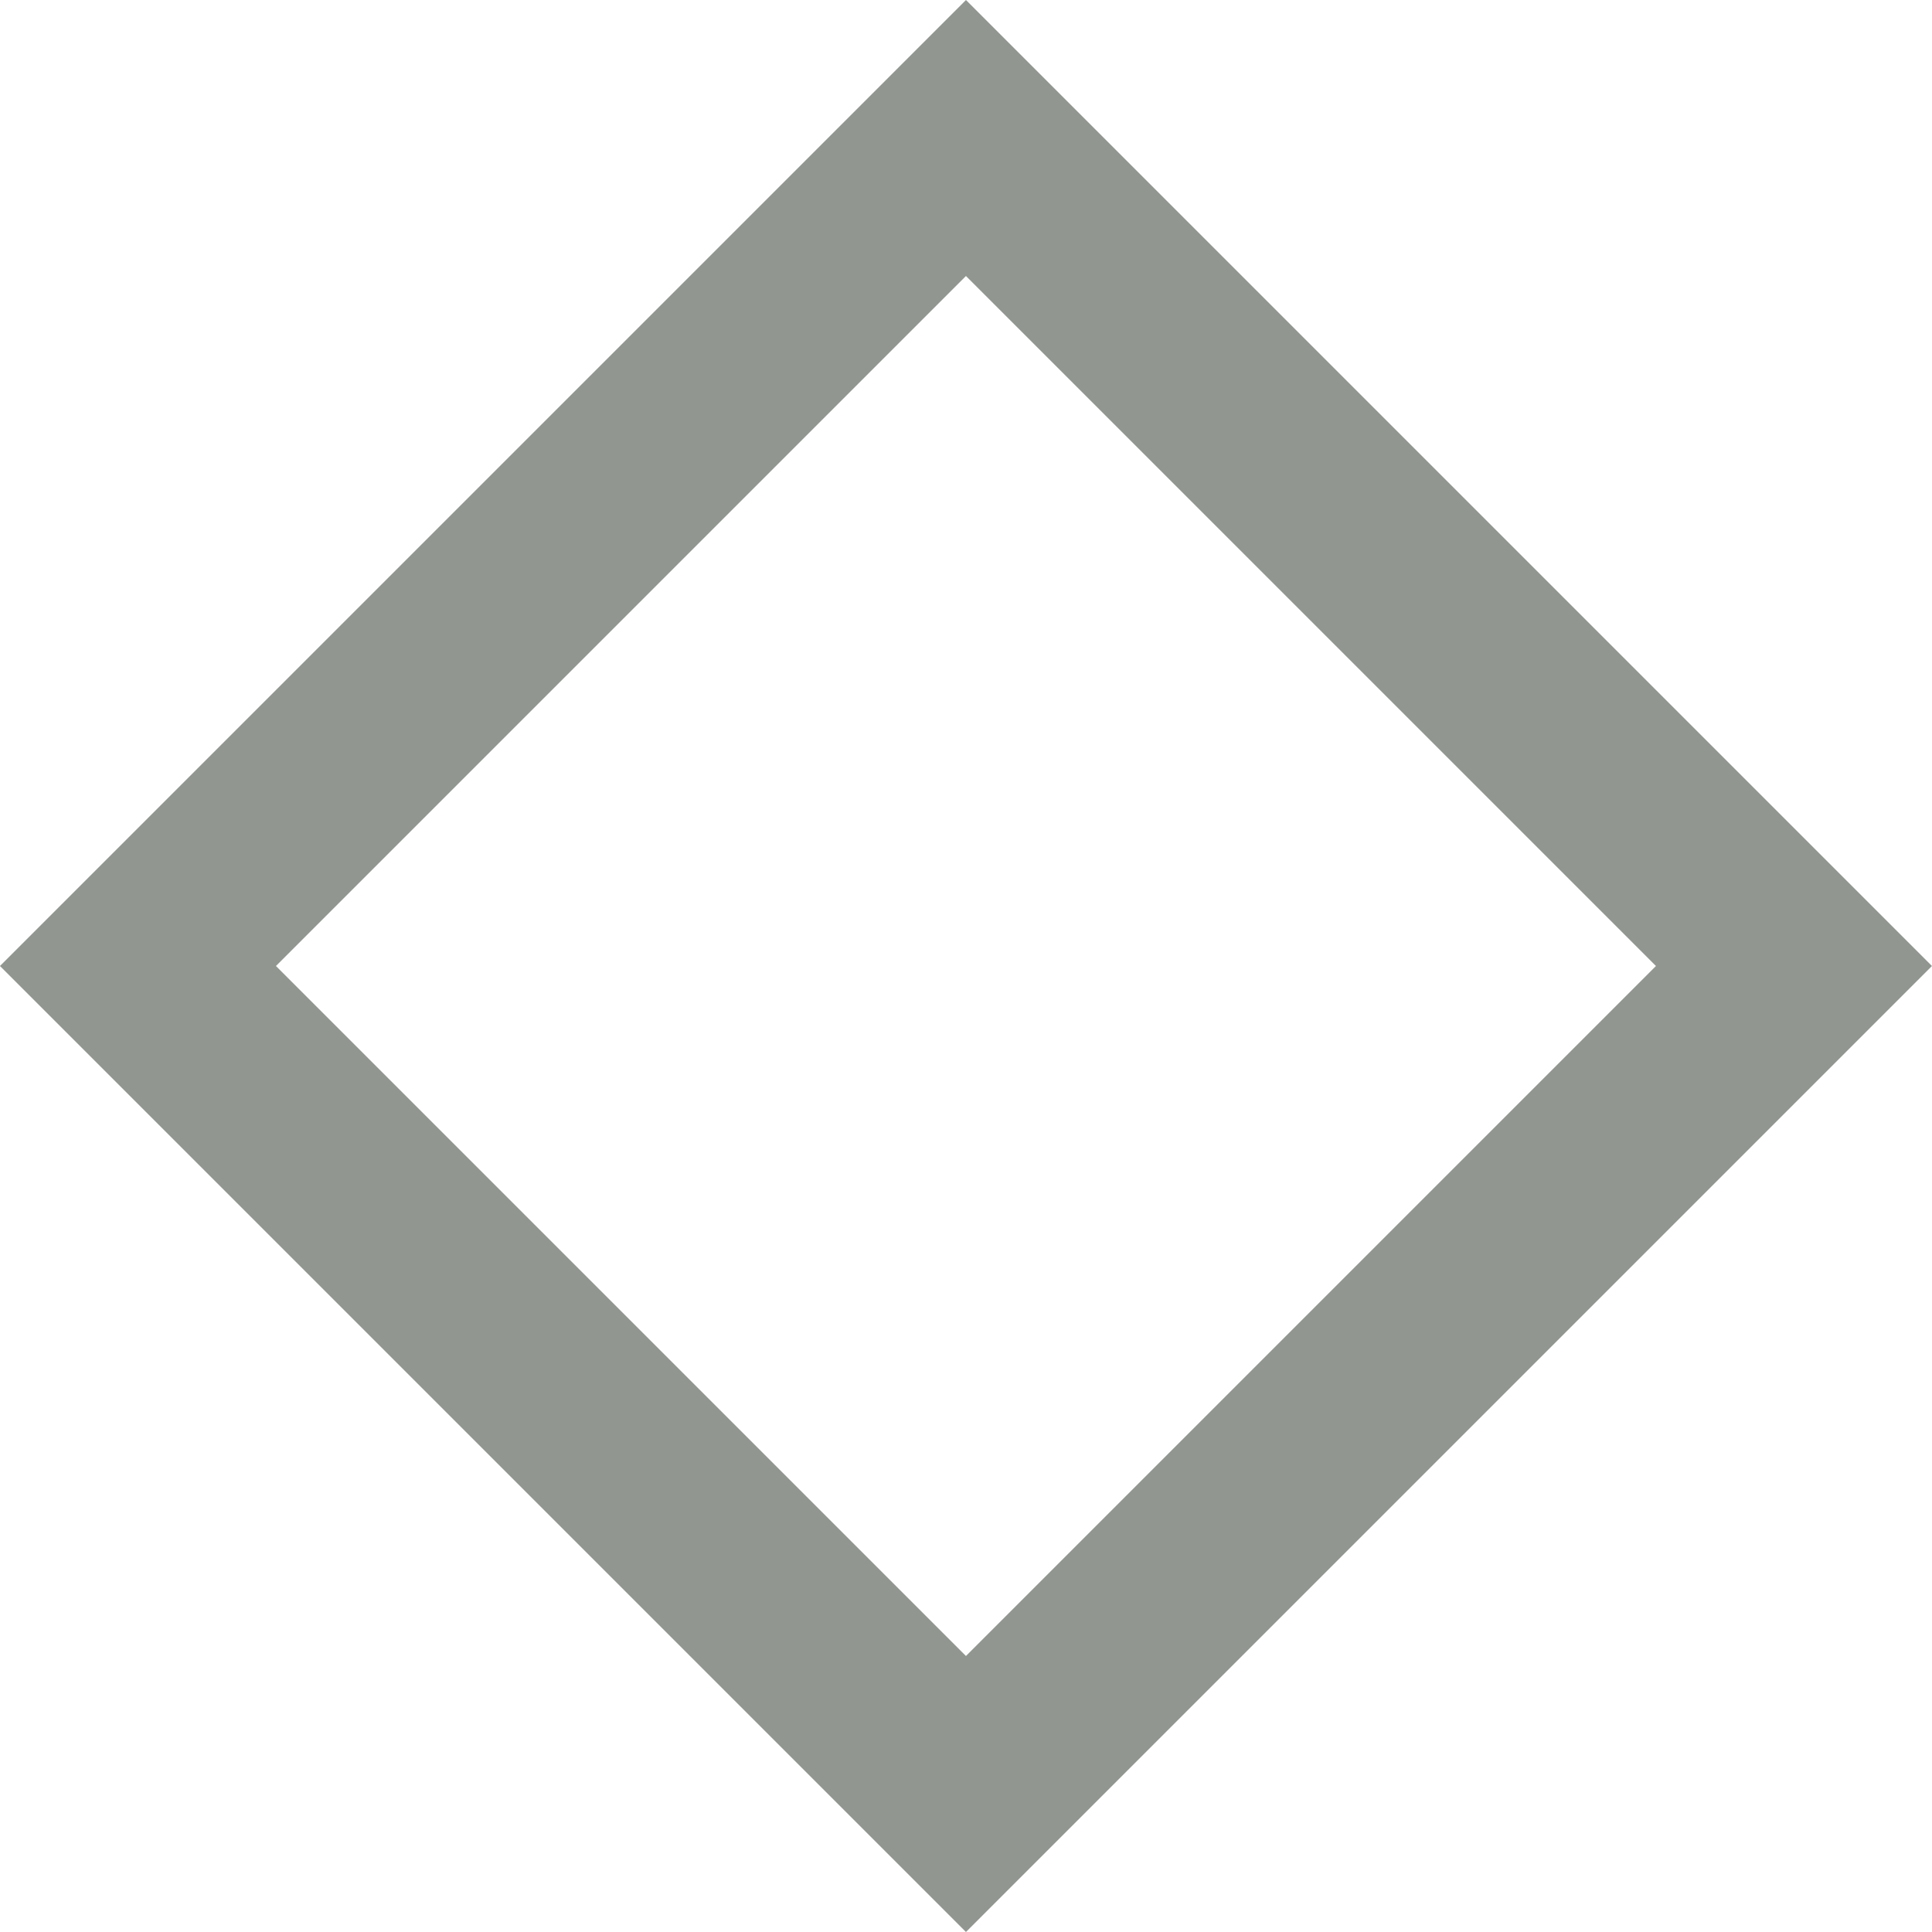 <?xml version="1.0" encoding="UTF-8"?> <svg xmlns="http://www.w3.org/2000/svg" width="19.799" height="19.799" viewBox="0 0 19.799 19.799"><g id="Diamond-Bullet" transform="translate(9.899) rotate(45)" fill="none"><path d="M0,0H14V14H0Z" stroke="none"></path><path d="M 2 2 L 2 12 L 12 12 L 12 2 L 2 2 M 0 0 L 14 0 L 14 14 L 0 14 L 0 0 Z" stroke="none" fill="#919790"></path></g></svg> 
